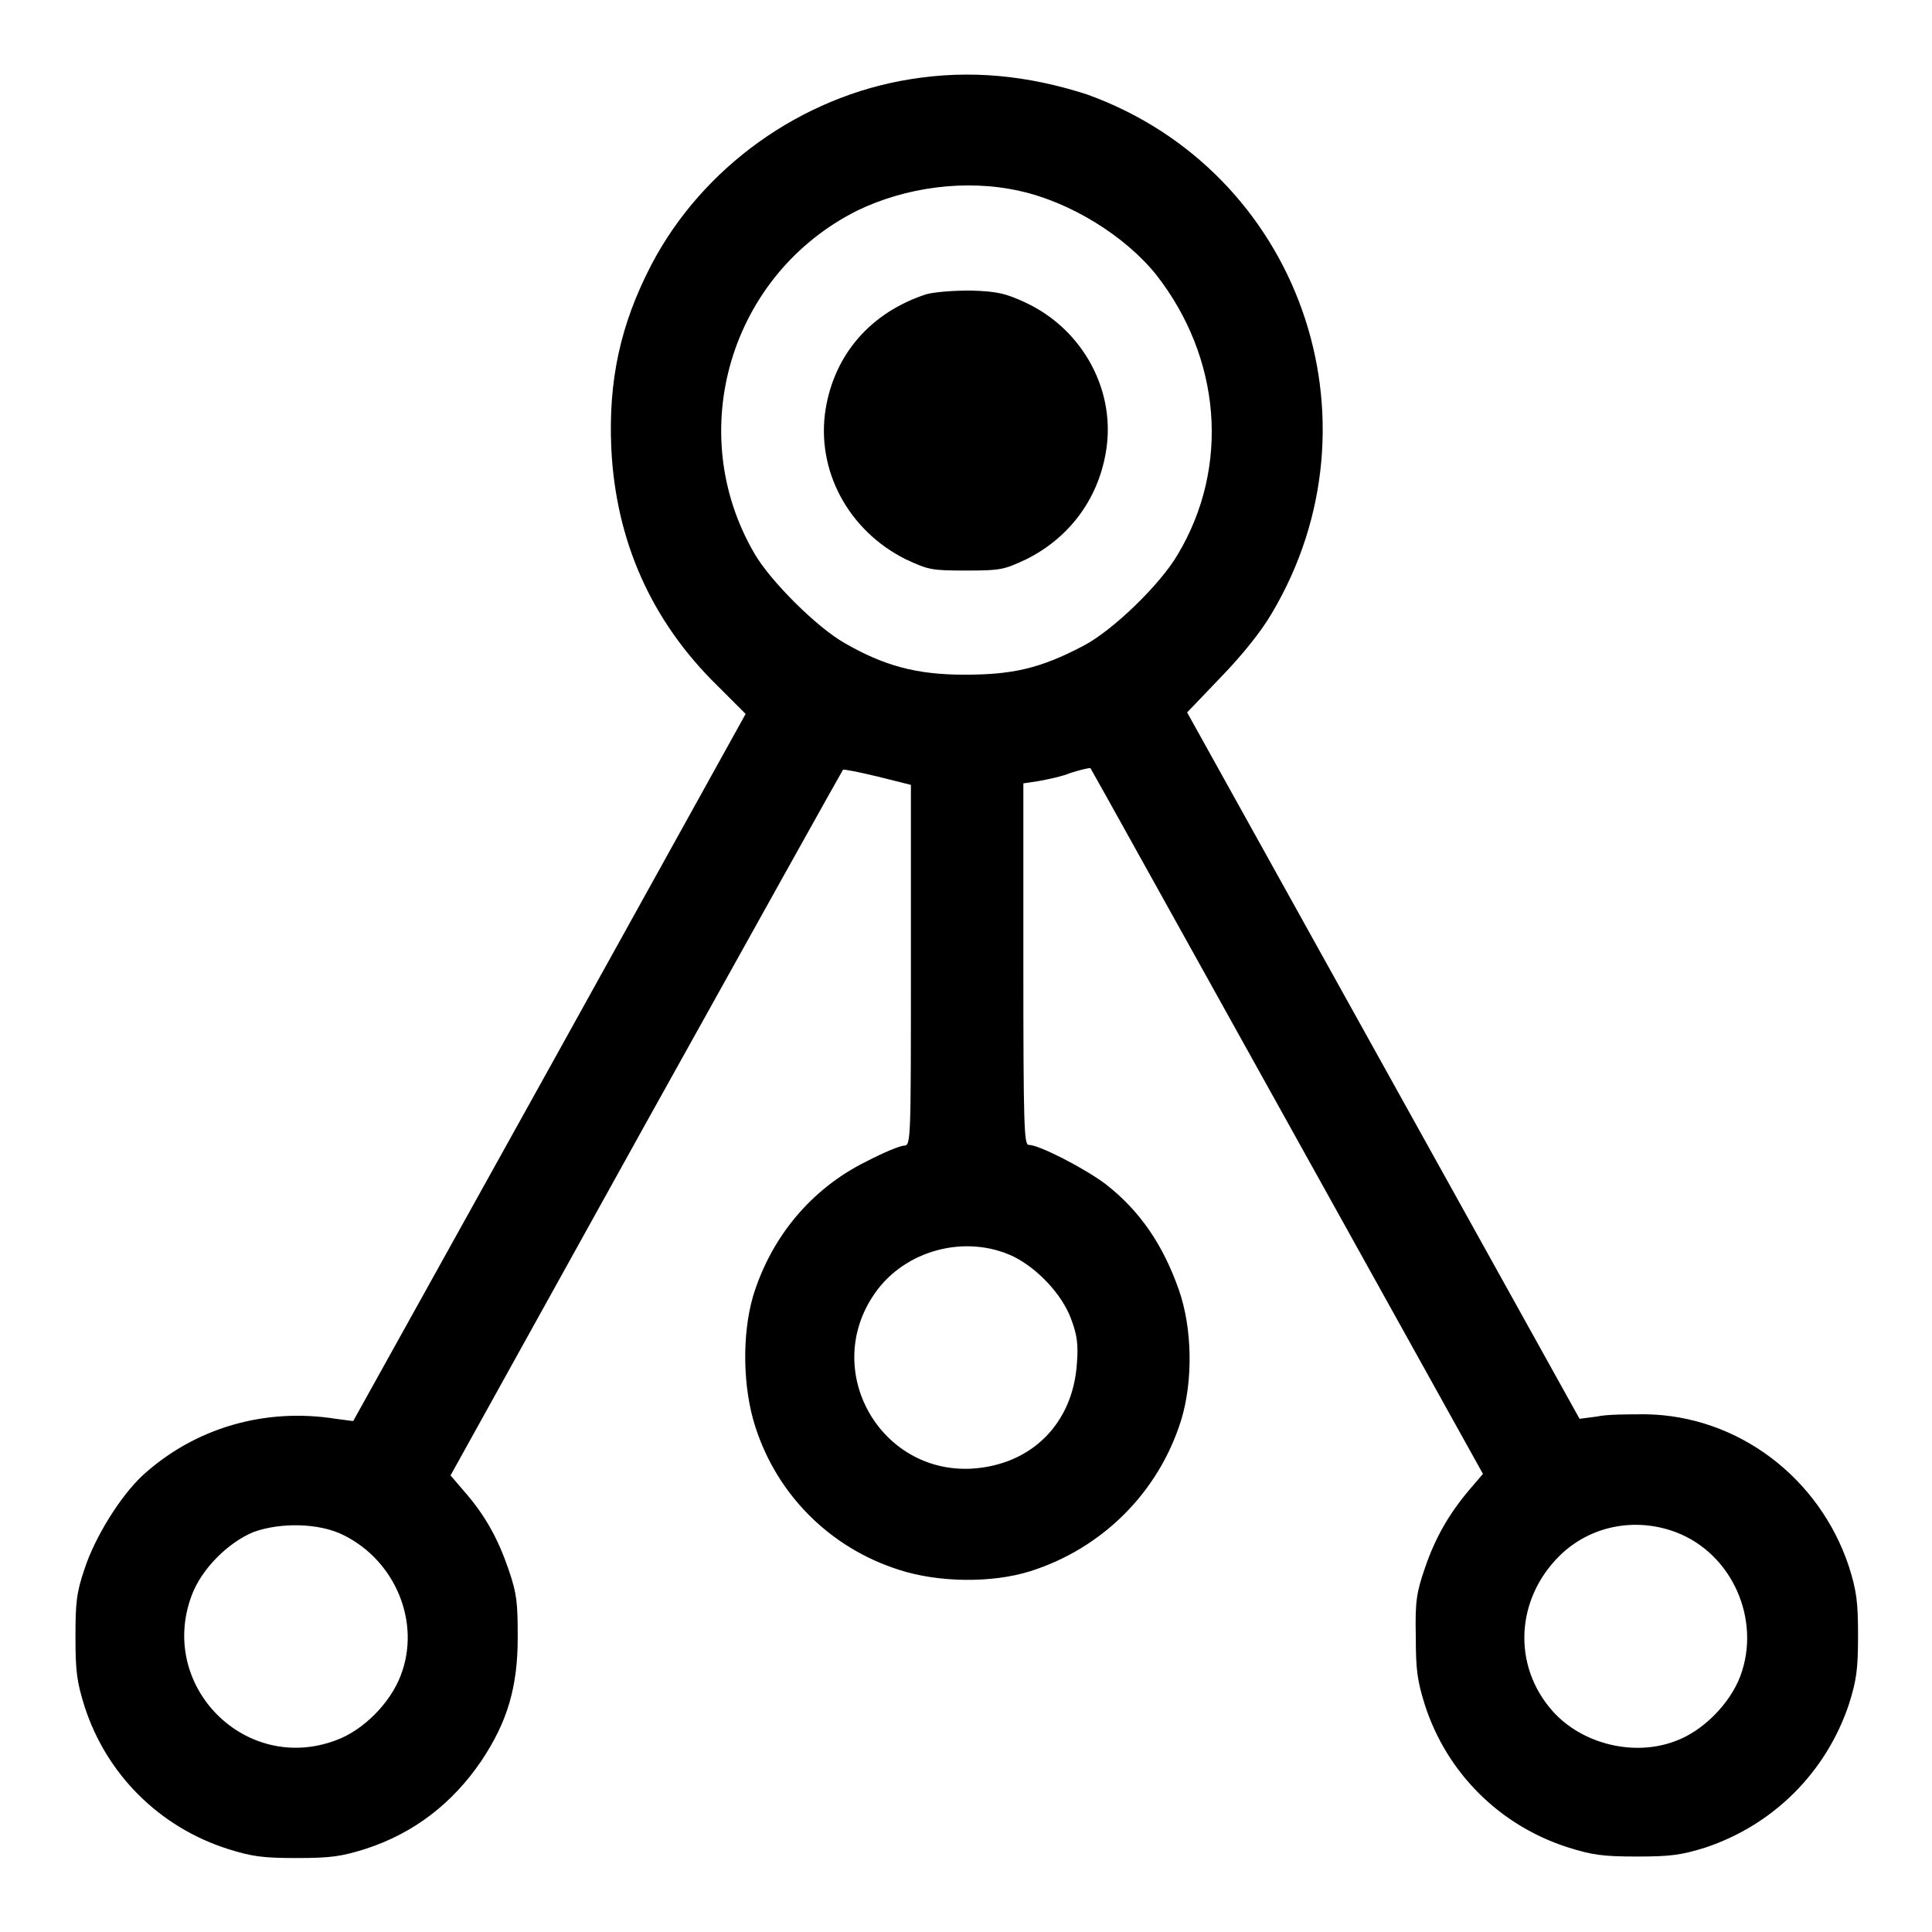 <?xml version="1.0" encoding="utf-8"?>
<!-- Svg Vector Icons : http://www.onlinewebfonts.com/icon -->
<!DOCTYPE svg PUBLIC "-//W3C//DTD SVG 1.1//EN" "http://www.w3.org/Graphics/SVG/1.1/DTD/svg11.dtd">
<svg version="1.1" xmlns="http://www.w3.org/2000/svg" xmlns:xlink="http://www.w3.org/1999/xlink" x="0px" y="0px" viewBox="0 0 256 256" enable-background="new 0 0 256 256" xml:space="preserve">
<g><g><g><path fill="#000000" d="M120.6,10.5c-14.4,2.3-27.5,11.6-34.3,24.6c-4.1,7.9-5.7,15.3-5.3,24.3c0.6,12.3,5.3,22.9,14.1,31.5l3.7,3.7l-26,46.9l-26,46.8l-2.3-0.3c-9.4-1.5-18.7,1.2-25.6,7.5c-2.9,2.7-6.3,8.1-7.7,12.4c-1.1,3.2-1.2,4.6-1.2,9.1c0,4.5,0.2,5.9,1.2,9.1c2.9,9,9.9,16,19,18.9c3.2,1,4.6,1.2,9.1,1.2c4.5,0,5.9-0.2,9.1-1.2c6.5-2.1,11.6-6.1,15.4-11.7c3.4-5.1,4.8-9.7,4.8-16.3c0-4.6-0.1-5.8-1.2-9c-1.4-4.1-3.1-7.2-5.9-10.4l-1.8-2.1l25.9-46.7c14.3-25.7,26-46.7,26.1-46.8c0.1-0.1,2.1,0.3,4.6,0.9l4.4,1.1v23.9c0,23.2,0,23.9-0.9,23.9c-0.5,0-2.7,0.9-5,2.1c-7.3,3.6-12.6,10-15,17.8c-1.5,5.1-1.4,12.2,0.3,17.4c2.9,9,9.9,16,19,18.9c5.2,1.7,12.3,1.8,17.4,0.2c9.5-3,17-10.4,20-20c1.6-5.2,1.5-12.2-0.3-17.3c-2.1-6-5.2-10.5-9.7-14c-2.8-2.1-8.8-5.2-10.2-5.2c-0.6,0-0.7-2.5-0.7-24v-23.9l2-0.3c1.1-0.2,3.1-0.6,4.3-1.1c1.3-0.4,2.5-0.7,2.6-0.6c0.1,0.1,11.8,21.2,26.1,46.9l25.9,46.6l-1.8,2.1c-2.7,3.2-4.5,6.3-5.9,10.4c-1.1,3.2-1.3,4.4-1.2,9c0,4.5,0.2,5.9,1.2,9.1c2.9,9,9.9,16,19,18.9c3.2,1,4.6,1.2,9.1,1.2c4.5,0,5.9-0.2,9.1-1.2c9-3,16-10,19-19c1-3.2,1.2-4.6,1.2-9.1c0-4.5-0.2-5.9-1.2-9.1c-3.9-11.8-14.7-20-26.9-20.2c-2.3,0-5.2,0-6.5,0.3l-2.3,0.3l-26-46.8l-26-46.8l4.5-4.7c2.8-2.9,5.3-6,6.7-8.4c15.3-25.7,3.6-58.7-24.5-68.8C136.2,10,128.6,9.2,120.6,10.5z M135.1,25.3c6.8,1.5,14,6,18.1,11.1c8.6,11,9.8,25.4,2.9,37c-2.3,4-8.7,10.2-12.6,12.2c-5.7,3-9.4,3.8-15.7,3.8c-6.4,0-10.7-1.2-15.9-4.2c-3.7-2.1-9.8-8.2-11.9-11.8c-9.5-16.2-3.2-37.1,13.6-45.5C120,24.8,128,23.7,135.1,25.3z M134.3,166.5c3.2,1.6,6.4,5,7.6,8.2c0.8,2.1,1,3.4,0.8,5.9c-0.5,8-6,13.5-13.9,14c-12.2,0.7-20-13-12.9-23.2C119.9,165.6,128,163.5,134.3,166.5z M45.5,203.4c6.9,3.4,10.3,11.6,7.6,18.6c-1.4,3.7-5,7.3-8.6,8.6c-12,4.5-23.6-7.2-19.1-19.2c1.3-3.5,4.8-7,8.2-8.4C37.2,201.7,42.3,201.8,45.5,203.4z M222,203c7.5,2.8,11.4,11.6,8.6,19.1c-1.4,3.7-5,7.3-8.6,8.6c-5.5,2.1-12.4,0.4-16.3-4c-5.3-6-4.9-14.8,1-20.6C210.7,202.2,216.6,201,222,203z"/><path fill="#000000" d="M122.7,39c-7.3,2.4-12.1,7.9-13.3,15.2c-1.3,8.1,3,16.1,10.6,19.9c3,1.4,3.4,1.5,8,1.5c4.6,0,5-0.1,8-1.5c5.6-2.8,9.4-7.8,10.5-14c1.5-8.1-2.9-16.4-10.6-20c-2.6-1.2-3.7-1.5-7.3-1.6C126.1,38.5,123.8,38.7,122.7,39z"/></g></g></g>
</svg>